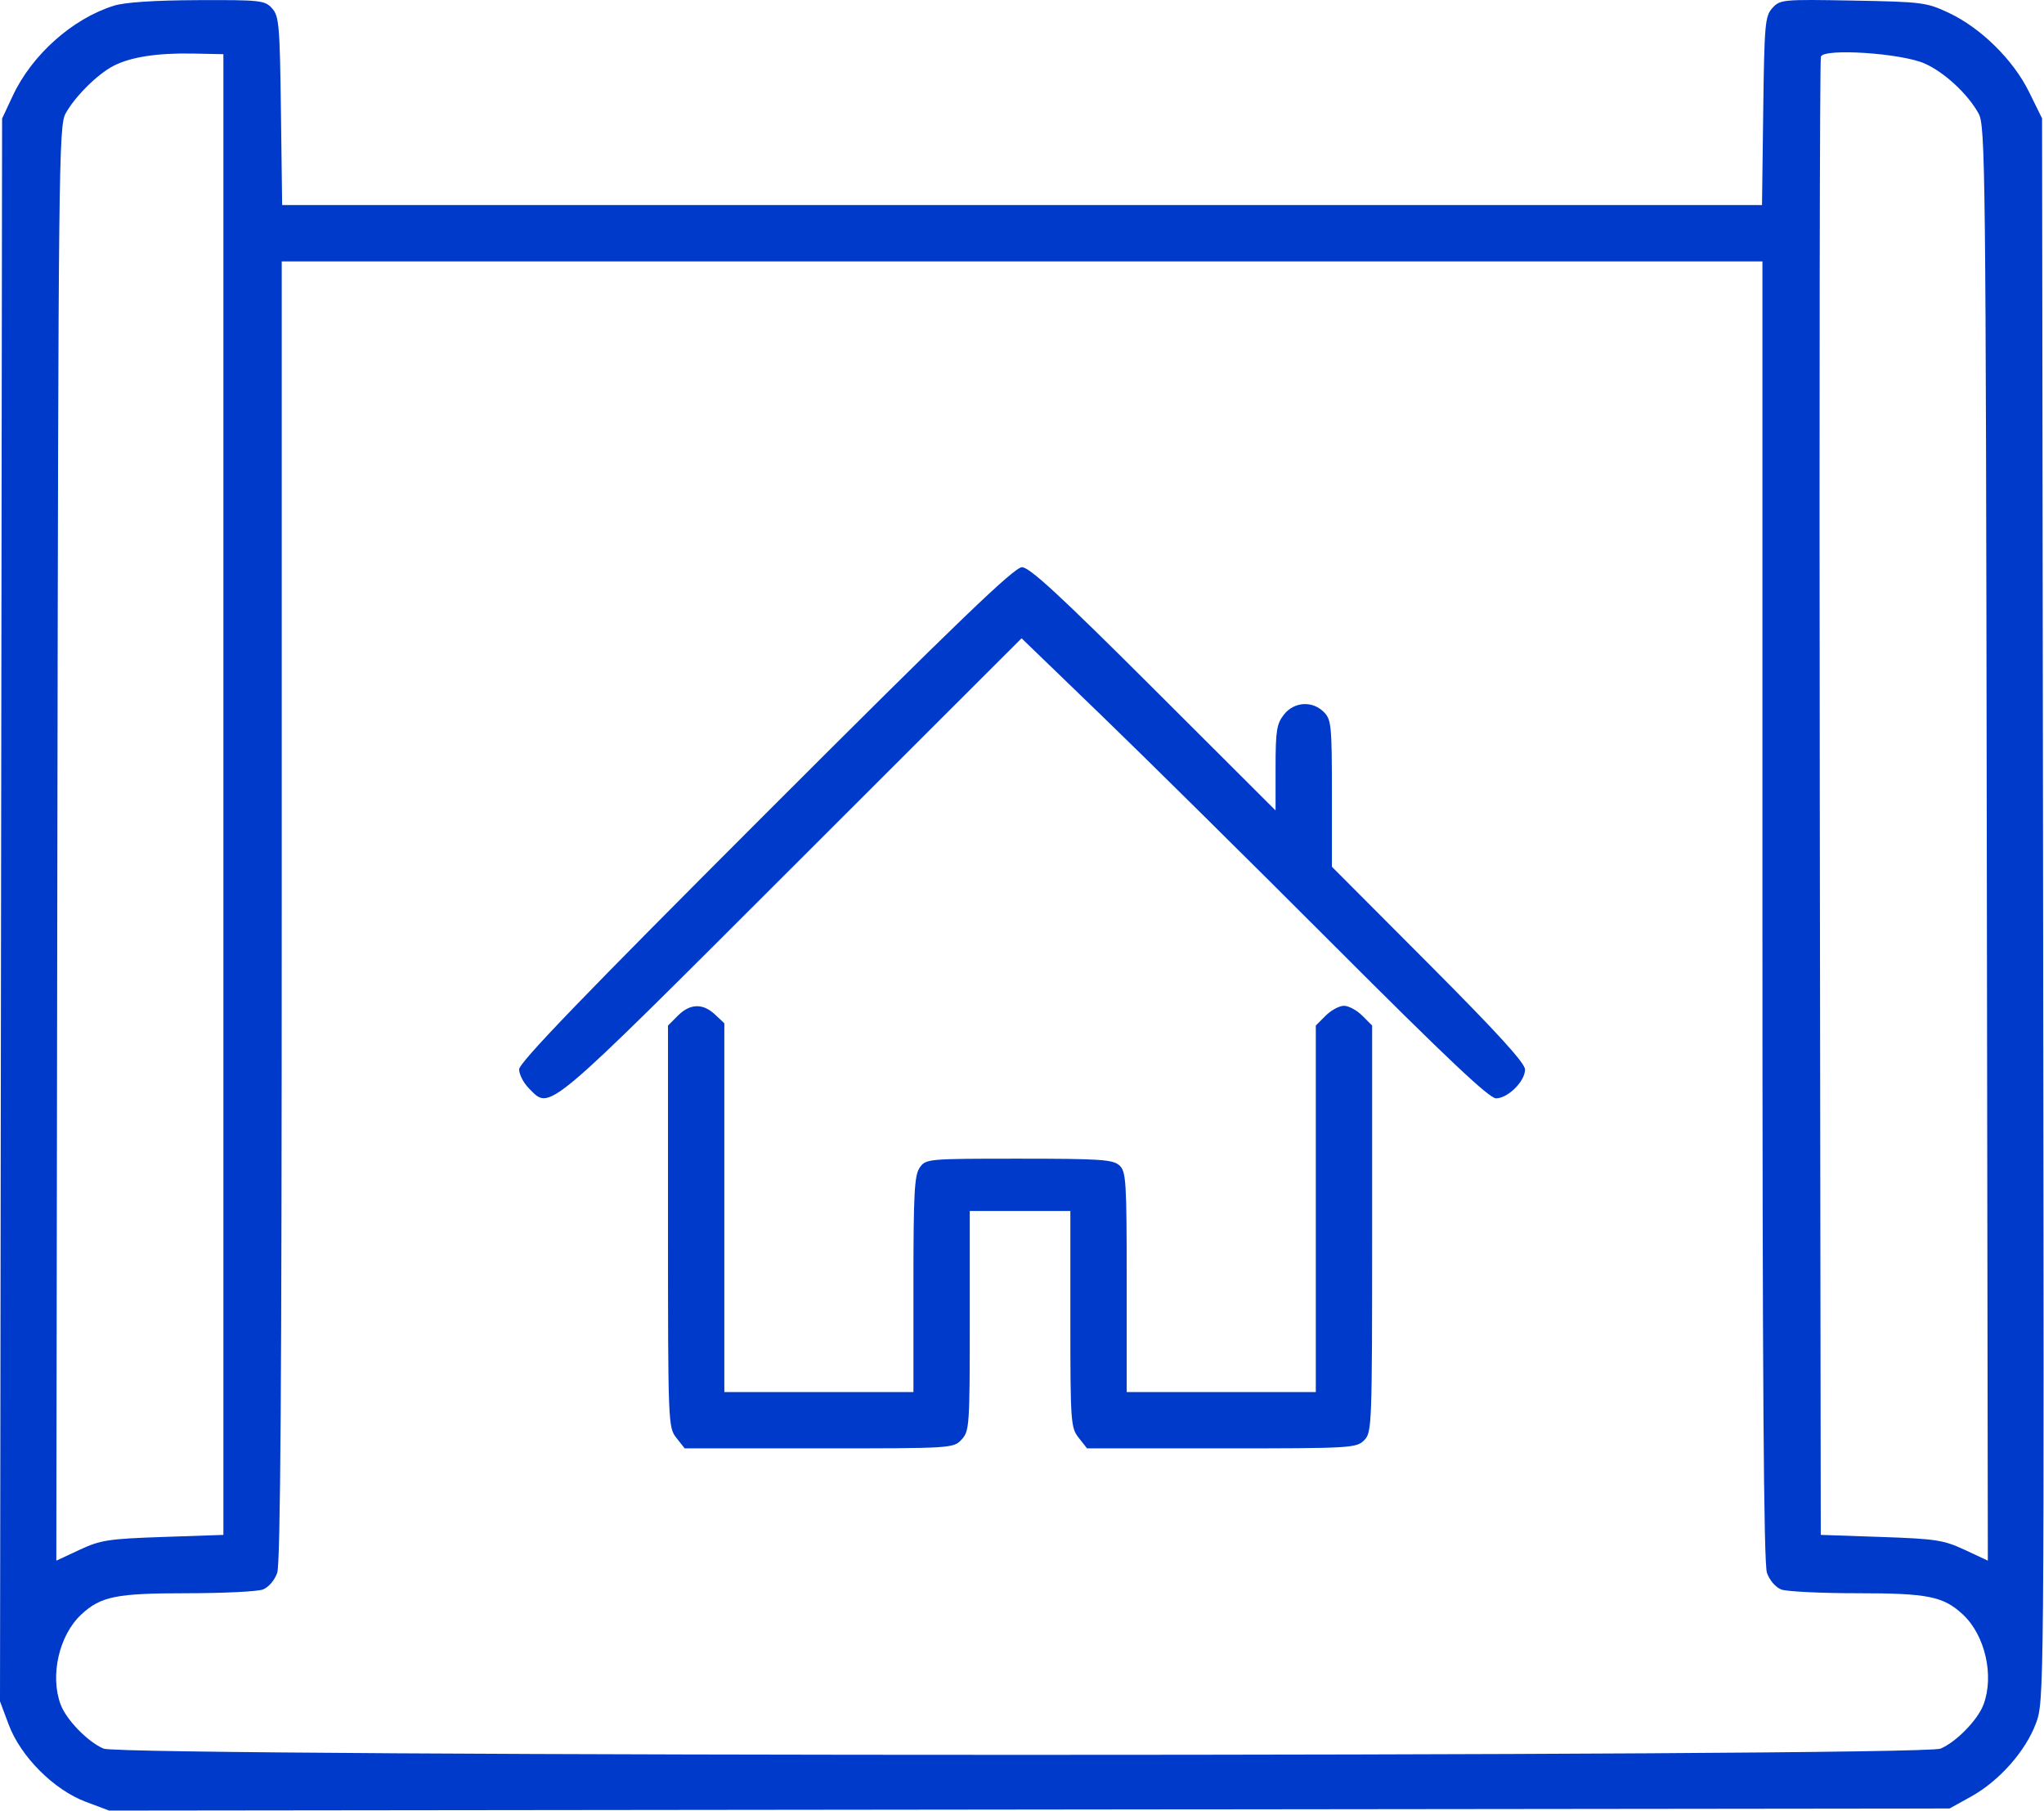 <?xml version="1.0" encoding="UTF-8"?> <svg xmlns="http://www.w3.org/2000/svg" width="508" height="450" viewBox="0 0 508 450" fill="none"> <path fill-rule="evenodd" clip-rule="evenodd" d="M28.306 1.418C18.035 4.628 7.963 13.586 3.2 23.749L0.52 29.467L0.26 226.153L0 422.839L2.173 428.646C5.141 436.579 13.406 444.845 21.338 447.813L27.14 449.984L255.83 449.725L484.52 449.467L489.868 446.505C496.838 442.644 503.394 435.257 505.976 428.355C508.038 422.843 508.04 422.727 507.78 226.132L507.52 29.425L504.286 22.856C500.339 14.839 492.293 6.922 484.273 3.163C478.803 0.599 477.635 0.451 460.494 0.141C443.037 -0.175 442.406 -0.117 440.494 1.994C438.667 4.01 438.498 5.915 438.219 27.57L437.917 50.967H254.02H70.123L69.821 27.57C69.546 6.21 69.354 3.99 67.615 2.07C65.82 0.088 64.755 -0.029 49.115 0.034C38.369 0.077 31.035 0.565 28.306 1.418ZM55.52 197.467V381.467L40.52 381.98C26.938 382.445 24.976 382.748 19.759 385.18L13.998 387.866L14.259 209.667C14.505 41.452 14.619 31.286 16.287 28.233C18.574 24.048 24.207 18.439 28.189 16.38C32.484 14.159 39.104 13.136 48.02 13.316L55.52 13.467V197.467ZM478.335 15.782C483.247 17.955 489.108 23.393 491.753 28.233C493.421 31.286 493.535 41.452 493.781 209.667L494.042 387.866L488.281 385.18C483.064 382.748 481.102 382.445 467.52 381.98L452.52 381.467L452.275 198.467C452.141 97.817 452.265 14.837 452.551 14.068C453.341 11.944 472.546 13.221 478.335 15.782ZM438.02 226.318C438.02 343.063 438.33 388.559 439.143 390.889C439.793 392.756 441.292 394.5 442.708 395.038C444.051 395.549 452.56 395.967 461.617 395.967C479.164 395.967 483.006 396.743 487.854 401.265C493.369 406.41 495.665 416.475 492.959 423.652C491.519 427.47 486.224 432.904 482.302 434.586C477.489 436.652 30.551 436.652 25.738 434.586C21.816 432.904 16.521 427.47 15.081 423.652C12.375 416.475 14.671 406.41 20.186 401.265C25.034 396.743 28.876 395.967 46.423 395.967C55.48 395.967 63.989 395.549 65.332 395.038C66.748 394.5 68.247 392.756 68.897 390.889C69.71 388.559 70.02 343.063 70.02 226.318V64.967H254.02H438.02V226.318ZM190.279 202.226C144.992 247.514 129.02 264.081 129.02 265.772C129.02 267.029 130.125 269.162 131.475 270.512C136.858 275.896 134.702 277.706 196.67 215.8L253.894 158.633L273.707 177.761C284.604 188.281 310.617 214.006 331.514 234.928C359.511 262.959 370.113 272.967 371.809 272.967C374.753 272.967 379.02 268.731 379.02 265.809C379.02 264.209 372.101 256.62 355.02 239.487L331.02 215.414V197.191C331.02 180.3 330.874 178.821 329.02 176.967C326.142 174.089 321.628 174.378 319.093 177.602C317.292 179.891 317.02 181.627 317.02 190.83V201.423L286.732 171.195C263.496 148.004 255.873 140.967 253.991 140.967C252.081 140.967 237.994 154.511 190.279 202.226ZM168.475 252.422L166.02 254.876V304.787C166.02 353.766 166.059 354.746 168.093 357.332L170.165 359.967H203.554C236.613 359.967 236.962 359.945 238.981 357.778C240.93 355.687 241.02 354.382 241.02 328.278V300.967H253.52H266.02V327.832C266.02 353.497 266.113 354.815 268.093 357.332L270.165 359.967H303.593C335.687 359.967 337.1 359.887 339.02 357.967C340.967 356.02 341.02 354.634 341.02 305.422V254.876L338.565 252.422C337.215 251.072 335.17 249.967 334.02 249.967C332.87 249.967 330.825 251.072 329.475 252.422L327.02 254.876V300.422V345.967H303.52H280.02V318.622C280.02 293.401 279.878 291.148 278.191 289.622C276.601 288.182 273.353 287.967 253.248 287.967C230.496 287.967 230.109 288.002 228.577 290.19C227.262 292.067 227.02 296.572 227.02 319.19V345.967H203.52H180.02V300.141V254.316L177.706 252.141C174.673 249.293 171.507 249.389 168.475 252.422Z" fill="#003ACA"></path> </svg> 
